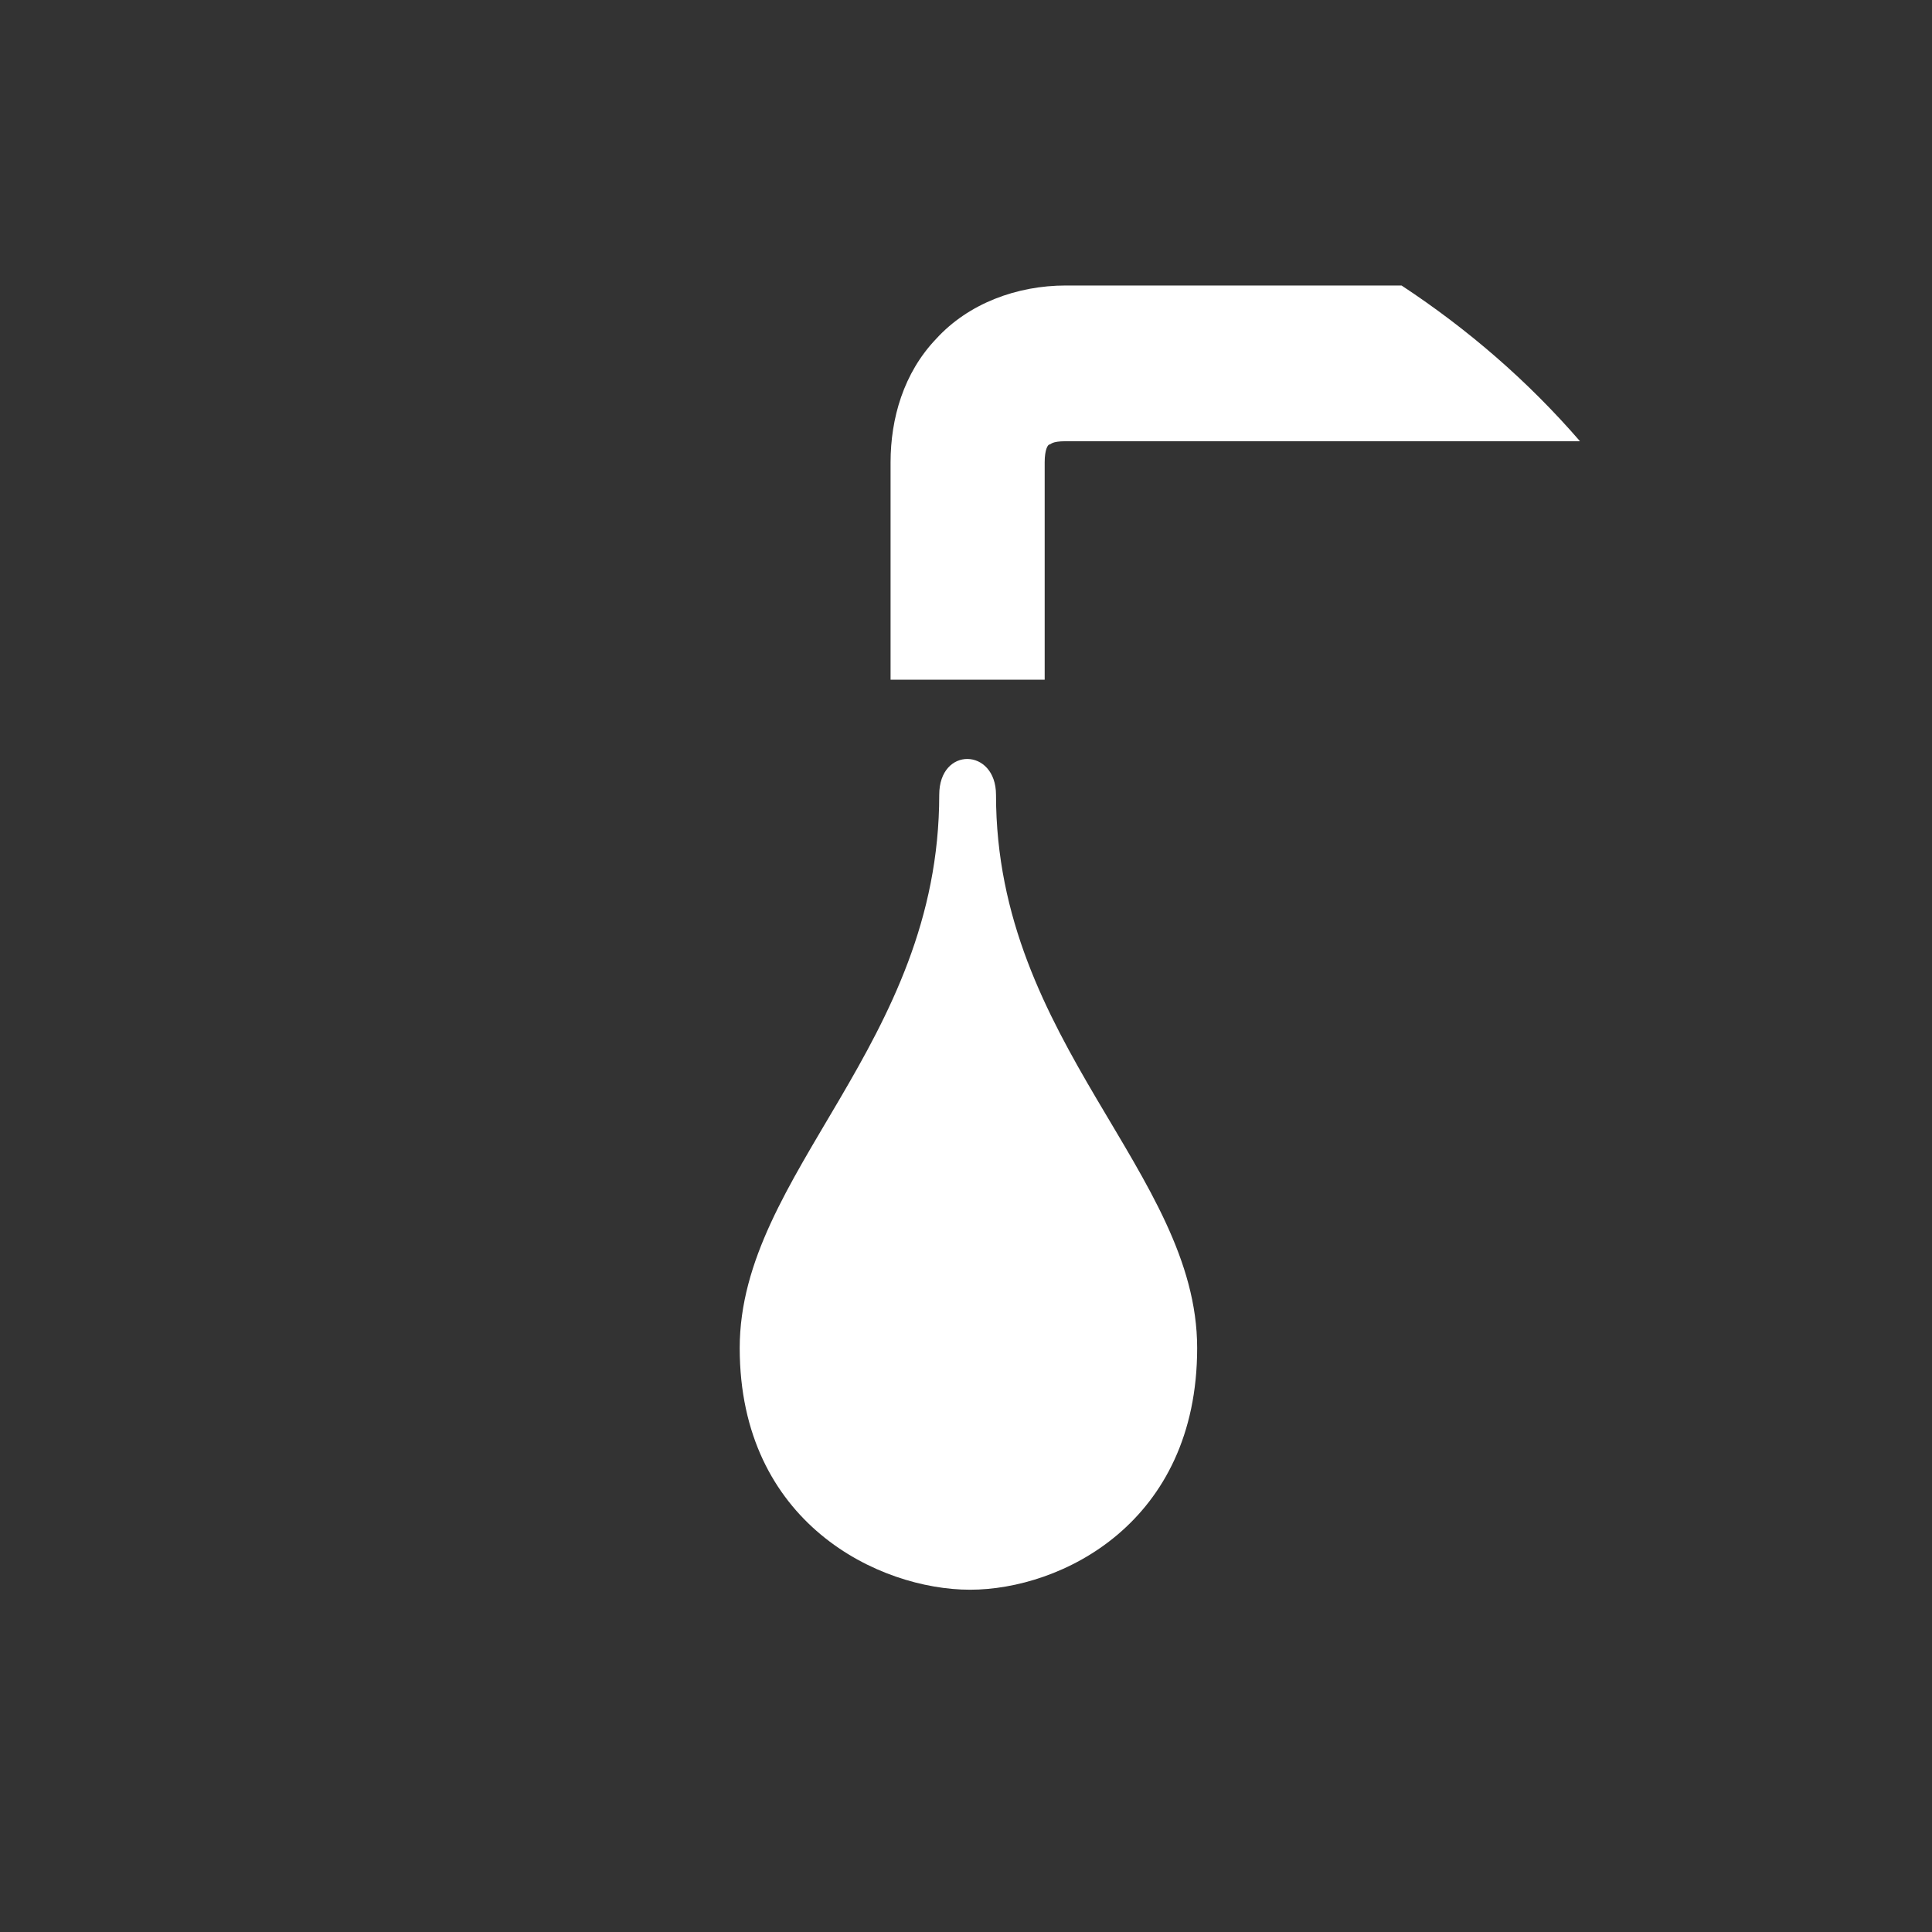 <?xml version="1.0" encoding="UTF-8"?>
<svg xmlns="http://www.w3.org/2000/svg" viewBox="0 0 119.1 119.1">
  <rect x="0" y="0" width="119.1" height="119.1" fill="#333333" stroke="none"/>
  <path fill="#fff" d="M45.6,83.1c0,10.8,8.6,14.9,14.2,14.9c5.6,0,14-4.1,14-14.9S61.4,64.3,61.4,49c0-2.9-3.5-3-3.5,0 C57.9,64.4,45.6,72.3,45.6,83.1"></path>
  <path fill="#fff" d="M86.4,17.6H65.7c-3,0-6,1.1-8,3.3c-2,2.1-2.8,4.9-2.8,7.6c0,3.5,0,13.4,0,13.4h9.5c0,0,0-9.9,0-13.4 c0-0.8,0.2-1.1,0.3-1.1c0.1,0,0.1-0.2,1-0.2c2.7,0,20.7,0,31.7,0C94.2,23.5,90.5,20.3,86.4,17.6"></path>
</svg>
